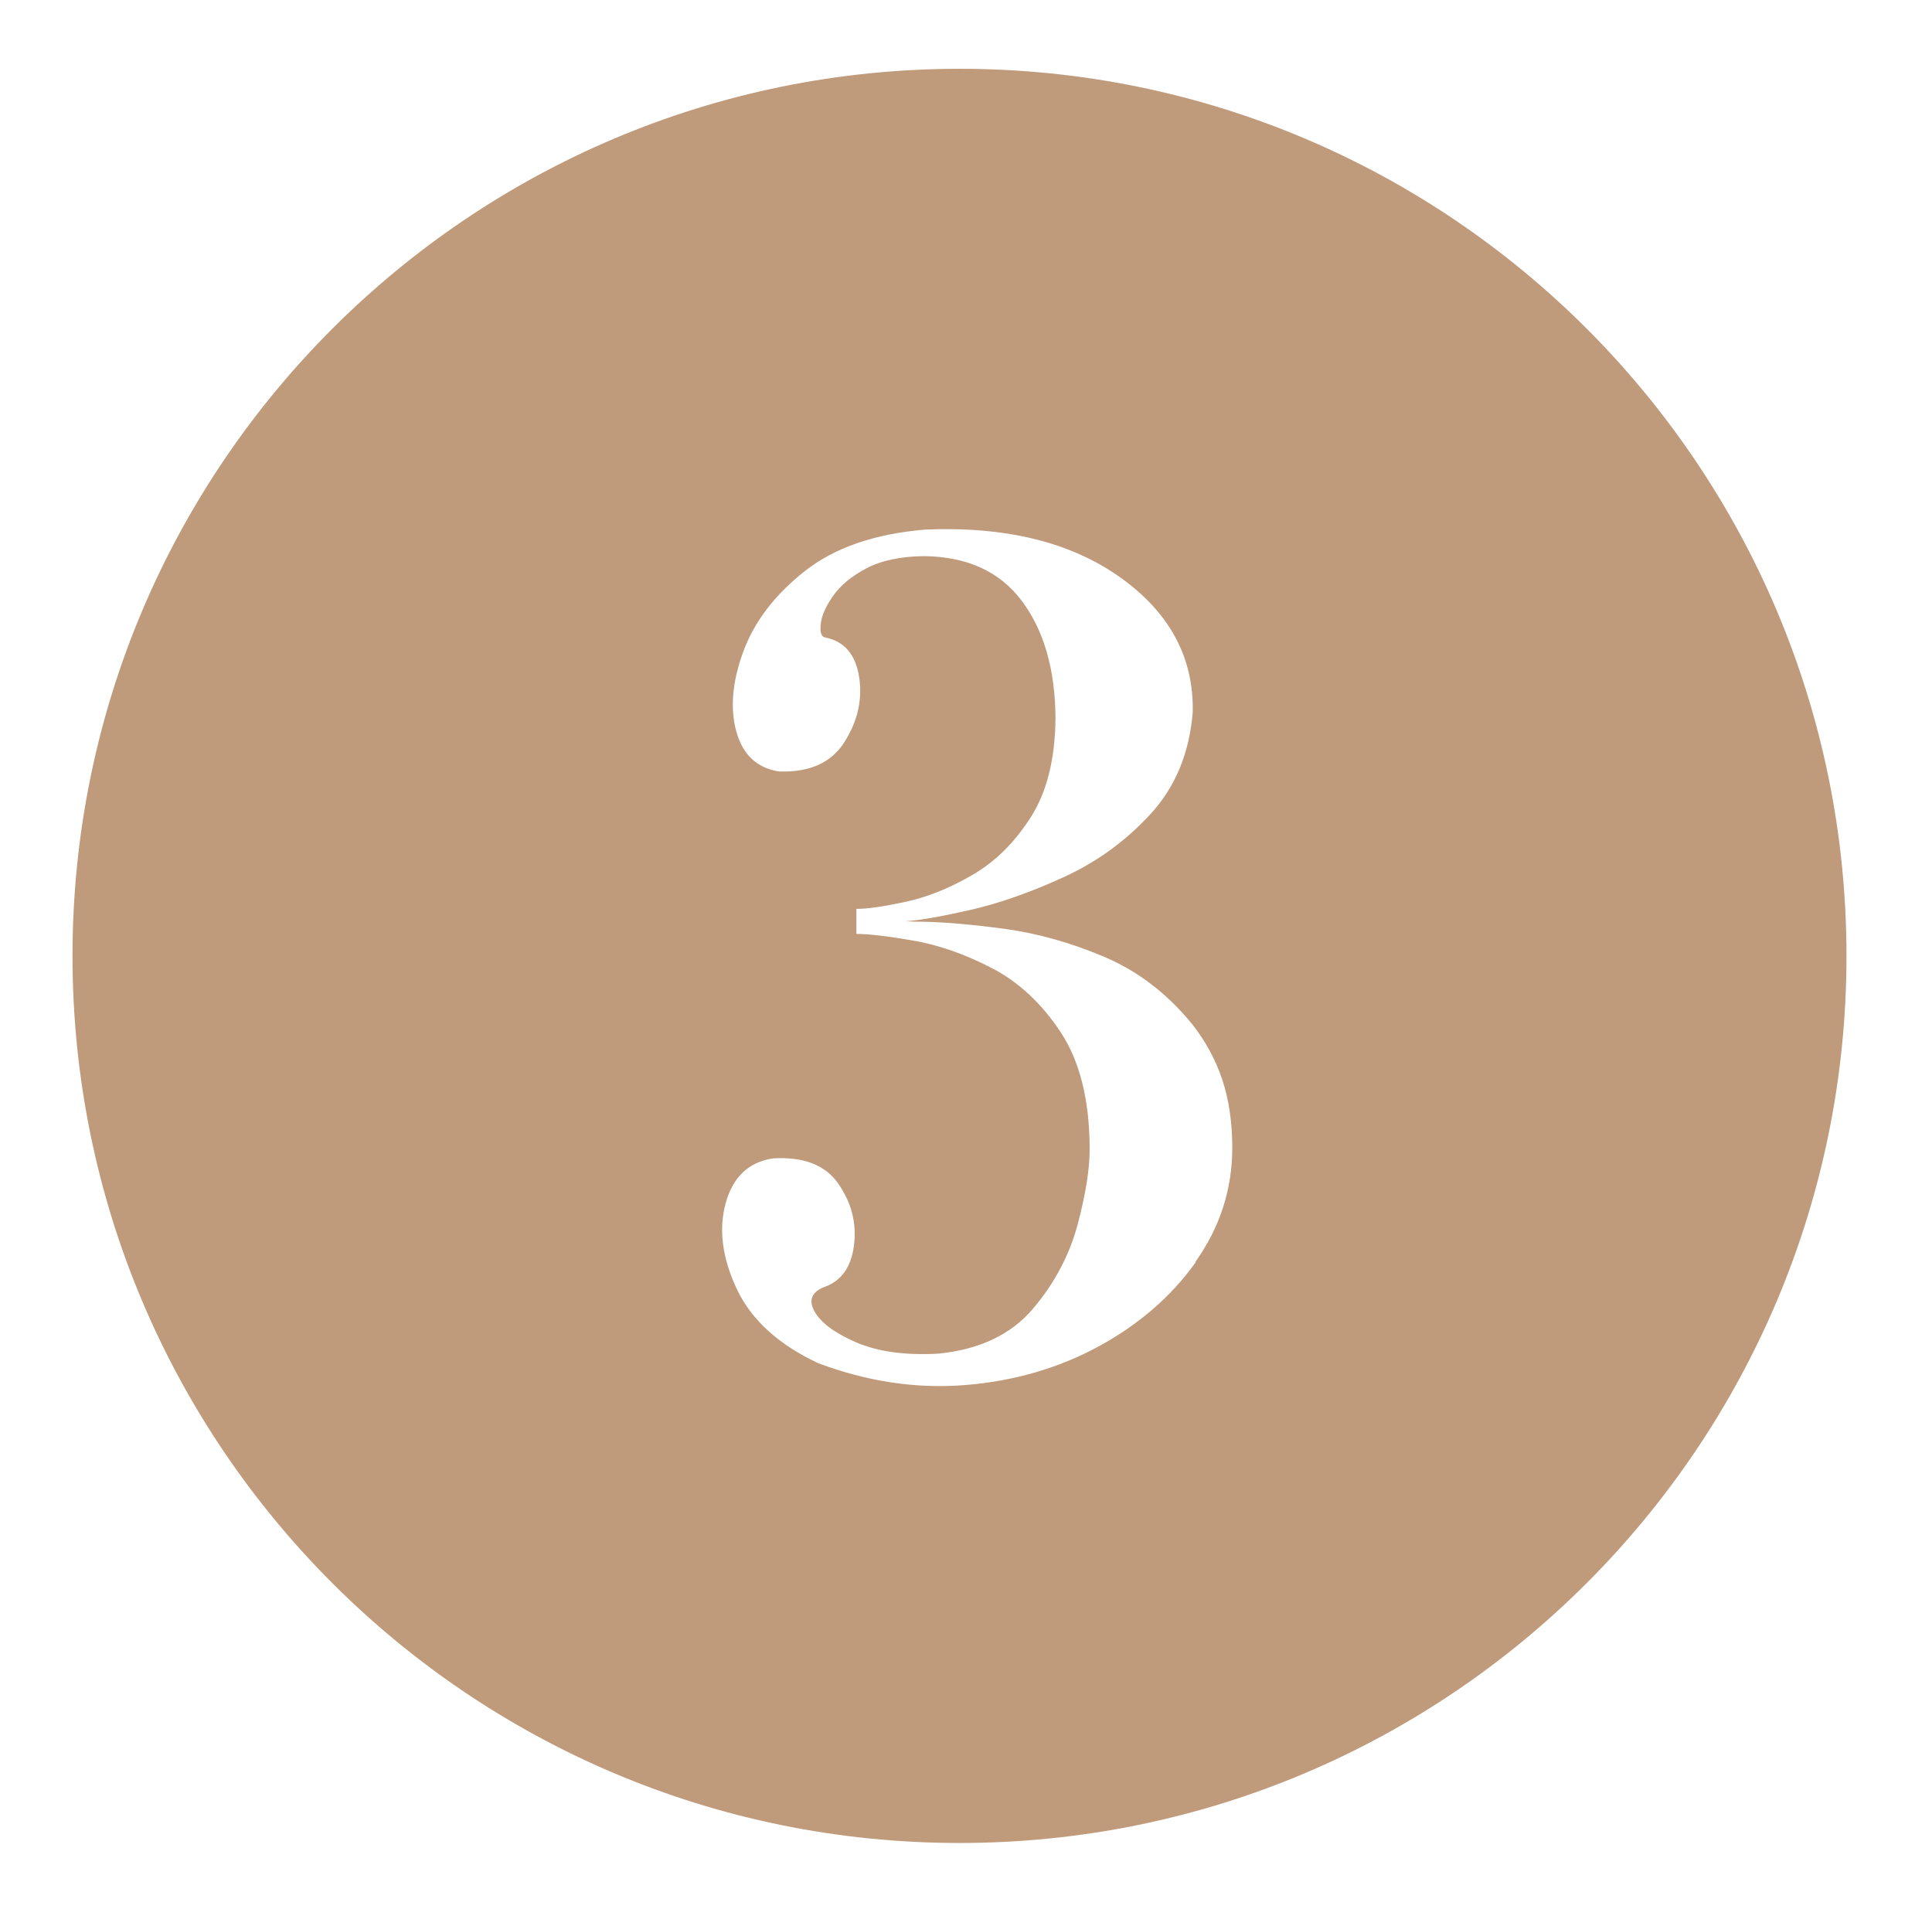 <svg xmlns="http://www.w3.org/2000/svg" id="Ebene_1" viewBox="0 0 114.31 113.33"><defs><style>.cls-1{fill:#bf9a7b;}</style></defs><path class="cls-1" d="m56.78,4.07C27.8,4.07,4.29,27.57,4.29,56.55s23.5,52.48,52.48,52.48,52.48-23.5,52.48-52.48S85.75,4.07,56.78,4.07Zm13.97,70.6c-1.46,2.04-3.38,3.7-5.76,4.99s-5.02,2.05-7.89,2.28-5.77-.2-8.68-1.29c-2.35-1.1-3.96-2.56-4.82-4.38s-1.09-3.52-.67-5.07,1.35-2.45,2.8-2.67c1.81-.11,3.11.39,3.88,1.51s1.08,2.32.92,3.61-.73,2.11-1.71,2.47c-.78.29-1,.77-.64,1.44s1.18,1.29,2.47,1.85,2.92.78,4.89.67c2.44-.25,4.3-1.14,5.59-2.67s2.17-3.21,2.65-5.04.71-3.33.69-4.52c-.02-2.82-.59-5.08-1.71-6.78s-2.48-2.97-4.08-3.8-3.16-1.37-4.67-1.63-2.63-.39-3.34-.39v-1.48c.65,0,1.62-.14,2.92-.42s2.63-.82,3.98-1.61,2.5-1.94,3.44-3.43,1.42-3.43,1.44-5.83c-.02-2.89-.69-5.2-2-6.94s-3.24-2.61-5.79-2.64c-1.41.02-2.55.27-3.43.74s-1.52,1.01-1.95,1.63-.67,1.16-.72,1.65.03.74.25.79c1.14.22,1.81,1,2.02,2.33s-.08,2.61-.86,3.85-2.07,1.81-3.88,1.75c-1.3-.2-2.14-.99-2.52-2.35s-.25-2.94.4-4.72,1.86-3.37,3.63-4.77,4.15-2.22,7.15-2.47c4.75-.2,8.59.74,11.52,2.82s4.37,4.75,4.3,7.99c-.2,2.42-1.03,4.42-2.49,6.01s-3.17,2.84-5.16,3.75-3.85,1.56-5.59,1.95-3,.61-3.76.65c.29.02.63.03,1.01.03,1.3.02,2.92.16,4.85.42s3.9.81,5.89,1.65,3.73,2.17,5.21,3.98c.78.99,1.38,2.08,1.78,3.27s.6,2.55.6,4.05c0,2.46-.73,4.71-2.18,6.75Z"></path></svg>